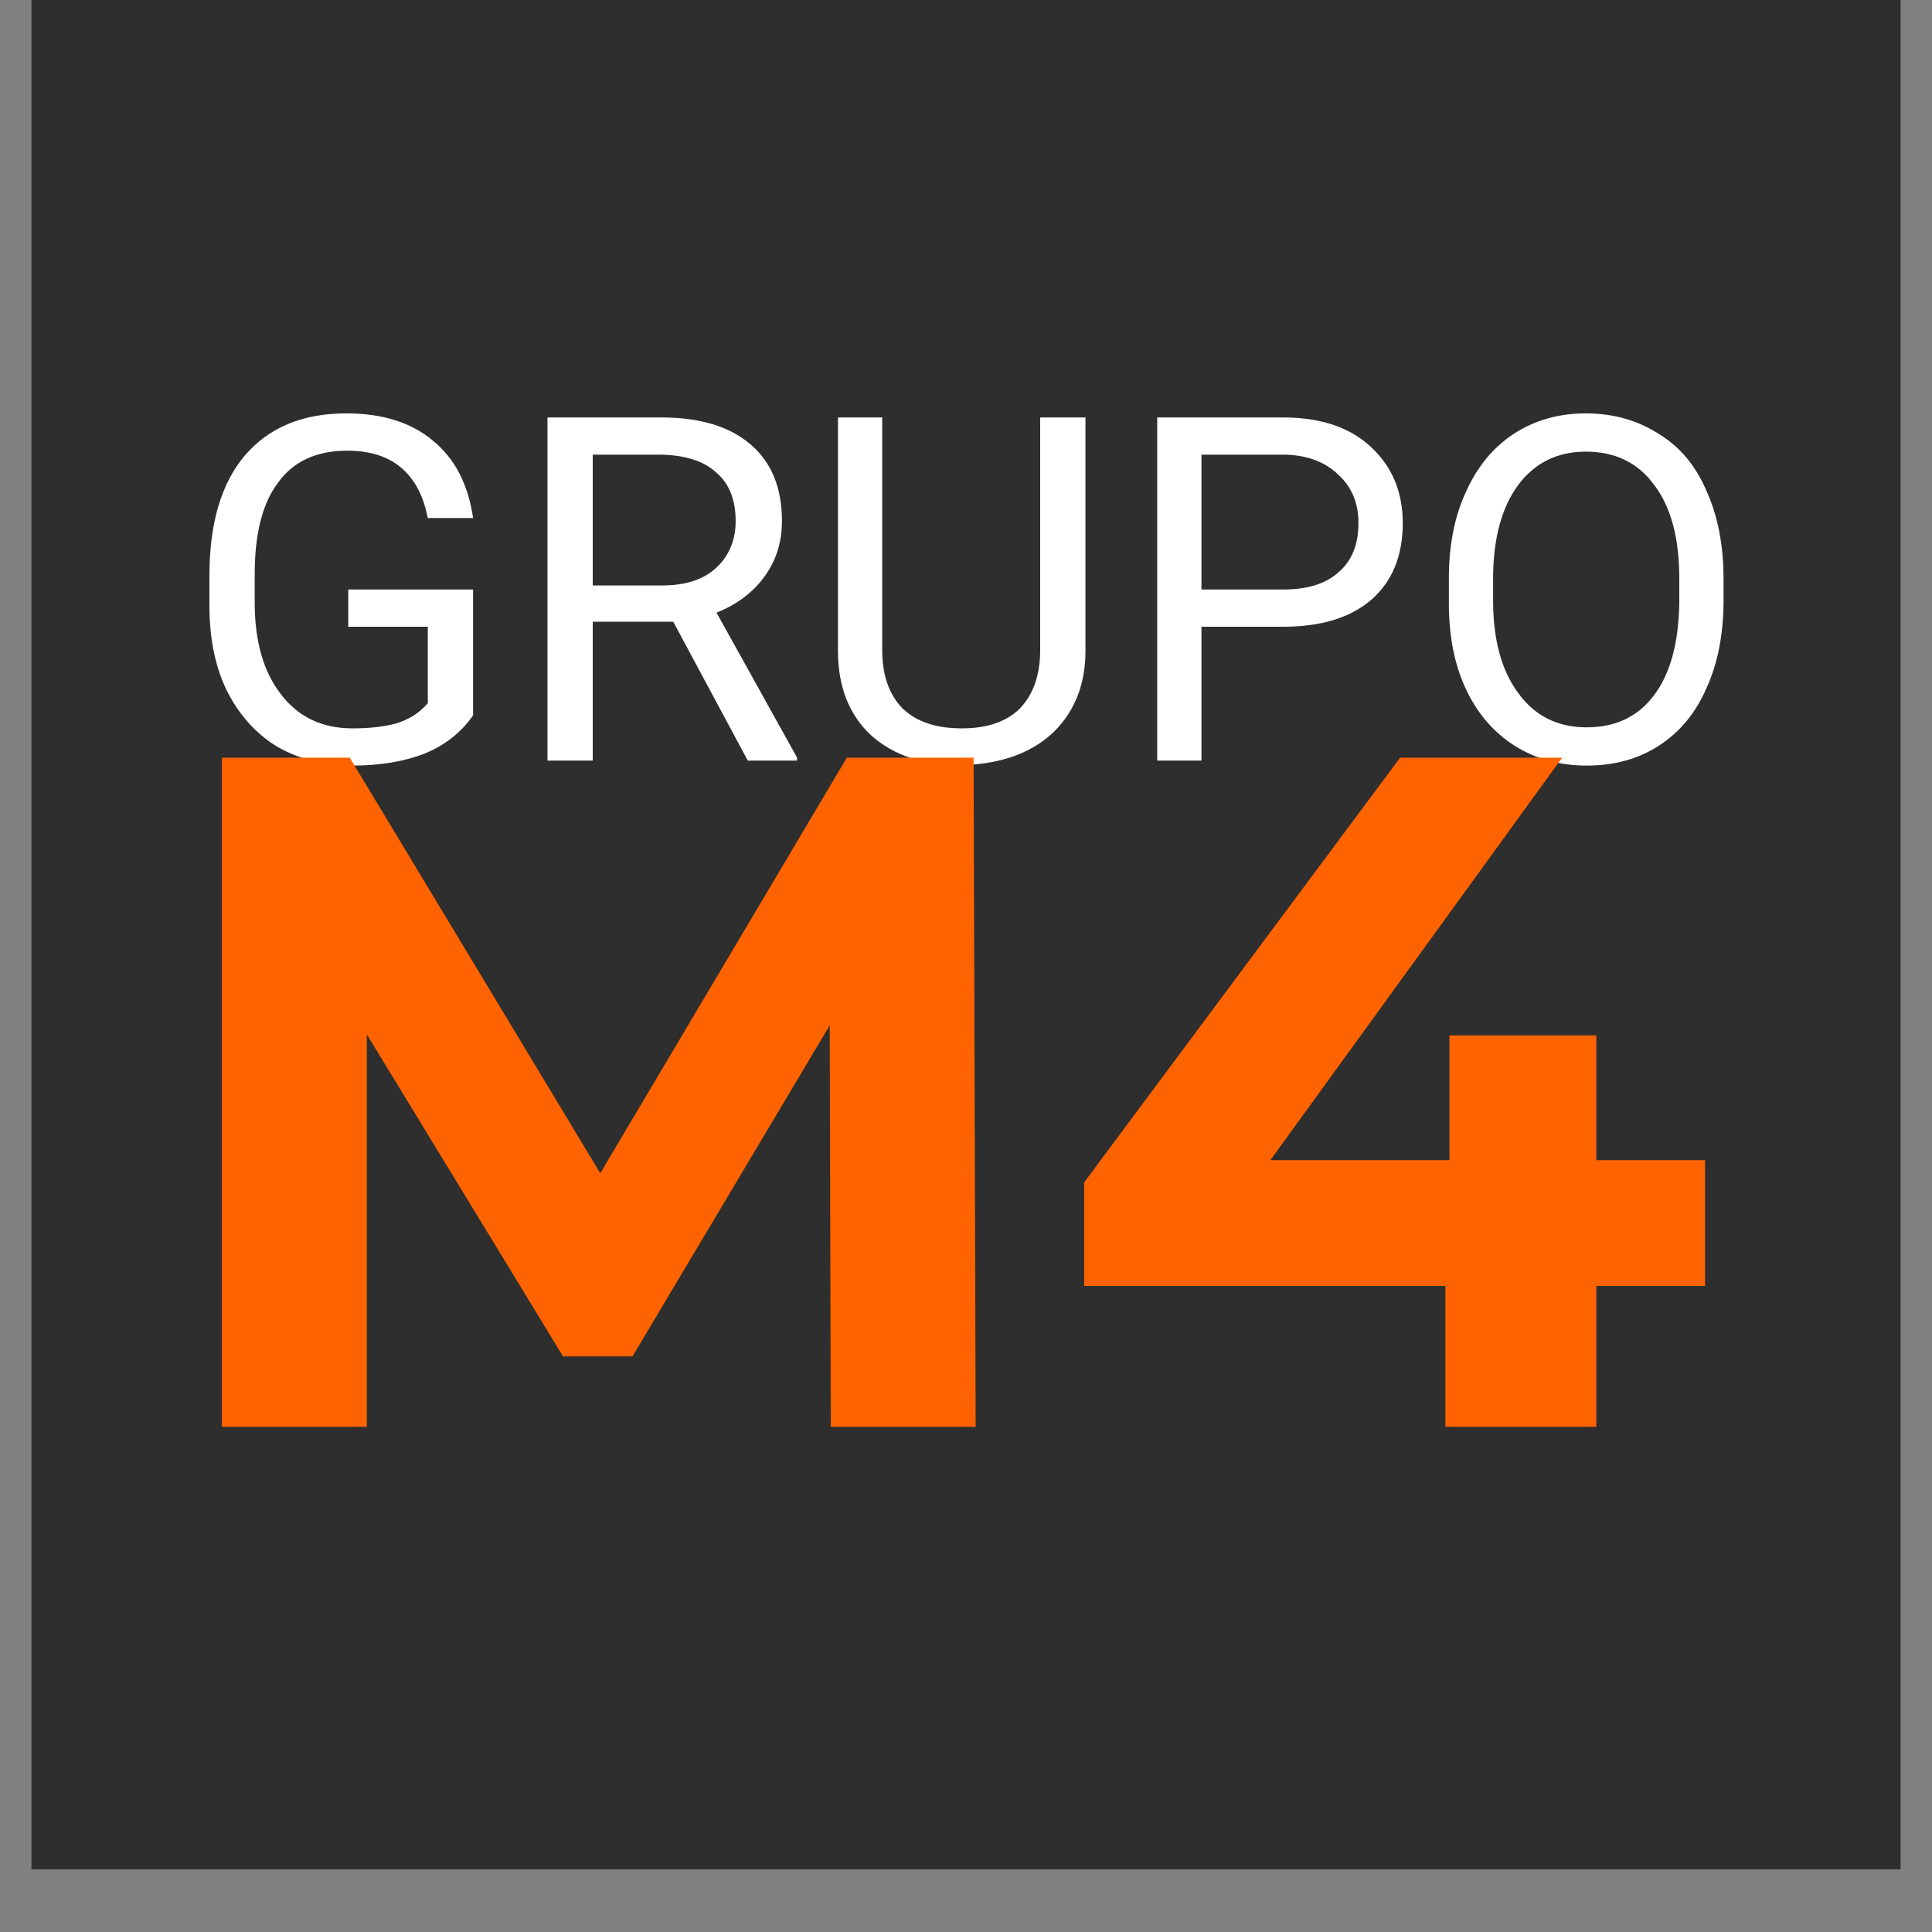 <svg xmlns="http://www.w3.org/2000/svg" xmlns:xlink="http://www.w3.org/1999/xlink" width="40" zoomAndPan="magnify" viewBox="0 0 30 30" height="40" preserveAspectRatio="xMidYMid meet" version="1.0"><rect x="0" y="0" width="30" height="30" fill="#808080" stroke="none"/><defs><g/><clipPath id="b3d54fb926"><path d="M 0.484 0 L 29.516 0 L 29.516 29.031 L 0.484 29.031 Z M 0.484 0 " clip-rule="nonzero"/></clipPath><clipPath id="a5fcab9c87"><rect x="0" width="26" y="0" height="10"/></clipPath><clipPath id="46c0847d73"><rect x="0" width="27" y="0" height="20"/></clipPath></defs><g clip-path="url(#b3d54fb926)"><path fill="#ffffff" d="M 0.484 0 L 29.516 0 L 29.516 29.031 L 0.484 29.031 Z M 0.484 0 " fill-opacity="1" fill-rule="nonzero"/><path fill="#2e2e2e" d="M 0.484 0 L 29.516 0 L 29.516 29.031 L 0.484 29.031 Z M 0.484 0 " fill-opacity="1" fill-rule="nonzero"/></g><g transform="matrix(1, 0, 0, 1, 2, 4)"><g clip-path="url(#a5fcab9c87)"><g fill="#ffffff" fill-opacity="1"><g transform="translate(0.799, 7.81)"><g><path d="M 4.547 -0.703 C 4.367 -0.441 4.117 -0.242 3.797 -0.109 C 3.473 0.016 3.098 0.078 2.672 0.078 C 2.234 0.078 1.844 -0.02 1.5 -0.219 C 1.164 -0.426 0.906 -0.719 0.719 -1.094 C 0.539 -1.469 0.453 -1.906 0.453 -2.406 L 0.453 -2.875 C 0.453 -3.676 0.633 -4.297 1 -4.734 C 1.375 -5.172 1.898 -5.391 2.578 -5.391 C 3.141 -5.391 3.586 -5.25 3.922 -4.969 C 4.266 -4.688 4.473 -4.285 4.547 -3.766 L 3.844 -3.766 C 3.707 -4.461 3.289 -4.812 2.594 -4.812 C 2.113 -4.812 1.754 -4.645 1.516 -4.312 C 1.273 -3.988 1.156 -3.516 1.156 -2.891 L 1.156 -2.453 C 1.156 -1.859 1.289 -1.383 1.562 -1.031 C 1.832 -0.676 2.203 -0.5 2.672 -0.5 C 2.93 -0.5 3.16 -0.523 3.359 -0.578 C 3.555 -0.641 3.719 -0.742 3.844 -0.891 L 3.844 -2.078 L 2.609 -2.078 L 2.609 -2.656 L 4.547 -2.656 Z M 4.547 -0.703 "/></g></g><g transform="translate(5.892, 7.81)"><g><path d="M 2.562 -2.156 L 1.312 -2.156 L 1.312 0 L 0.609 0 L 0.609 -5.328 L 2.375 -5.328 C 2.977 -5.328 3.441 -5.188 3.766 -4.906 C 4.086 -4.633 4.25 -4.238 4.25 -3.719 C 4.25 -3.383 4.156 -3.094 3.969 -2.844 C 3.789 -2.602 3.547 -2.422 3.234 -2.297 L 4.484 -0.047 L 4.484 0 L 3.719 0 Z M 1.312 -2.719 L 2.391 -2.719 C 2.742 -2.719 3.02 -2.805 3.219 -2.984 C 3.426 -3.172 3.531 -3.414 3.531 -3.719 C 3.531 -4.051 3.43 -4.301 3.234 -4.469 C 3.047 -4.645 2.766 -4.738 2.391 -4.75 L 1.312 -4.75 Z M 1.312 -2.719 "/></g></g><g transform="translate(10.496, 7.81)"><g><path d="M 4.359 -5.328 L 4.359 -1.703 C 4.359 -1.203 4.203 -0.789 3.891 -0.469 C 3.578 -0.156 3.148 0.02 2.609 0.062 L 2.438 0.078 C 1.852 0.078 1.383 -0.078 1.031 -0.391 C 0.688 -0.711 0.516 -1.148 0.516 -1.703 L 0.516 -5.328 L 1.203 -5.328 L 1.203 -1.719 C 1.203 -1.332 1.305 -1.031 1.516 -0.812 C 1.734 -0.602 2.039 -0.5 2.438 -0.5 C 2.832 -0.5 3.133 -0.602 3.344 -0.812 C 3.551 -1.031 3.656 -1.332 3.656 -1.719 L 3.656 -5.328 Z M 4.359 -5.328 "/></g></g><g transform="translate(15.344, 7.81)"><g><path d="M 1.312 -2.078 L 1.312 0 L 0.625 0 L 0.625 -5.328 L 2.578 -5.328 C 3.16 -5.328 3.613 -5.176 3.938 -4.875 C 4.27 -4.57 4.438 -4.176 4.438 -3.688 C 4.438 -3.176 4.273 -2.781 3.953 -2.5 C 3.629 -2.219 3.172 -2.078 2.578 -2.078 Z M 1.312 -2.656 L 2.578 -2.656 C 2.953 -2.656 3.238 -2.742 3.438 -2.922 C 3.645 -3.098 3.75 -3.352 3.75 -3.688 C 3.75 -4 3.645 -4.25 3.438 -4.438 C 3.238 -4.633 2.969 -4.738 2.625 -4.75 L 1.312 -4.75 Z M 1.312 -2.656 "/></g></g><g transform="translate(20.06, 7.81)"><g><path d="M 4.703 -2.484 C 4.703 -1.961 4.613 -1.508 4.438 -1.125 C 4.27 -0.738 4.023 -0.441 3.703 -0.234 C 3.379 -0.023 3.004 0.078 2.578 0.078 C 2.16 0.078 1.785 -0.023 1.453 -0.234 C 1.129 -0.441 0.879 -0.734 0.703 -1.109 C 0.523 -1.492 0.438 -1.938 0.438 -2.438 L 0.438 -2.828 C 0.438 -3.336 0.523 -3.785 0.703 -4.172 C 0.879 -4.566 1.129 -4.867 1.453 -5.078 C 1.773 -5.285 2.145 -5.391 2.562 -5.391 C 2.988 -5.391 3.363 -5.285 3.688 -5.078 C 4.02 -4.879 4.27 -4.582 4.438 -4.188 C 4.613 -3.801 4.703 -3.348 4.703 -2.828 Z M 4.016 -2.828 C 4.016 -3.461 3.883 -3.945 3.625 -4.281 C 3.375 -4.625 3.02 -4.797 2.562 -4.797 C 2.125 -4.797 1.773 -4.625 1.516 -4.281 C 1.266 -3.945 1.133 -3.477 1.125 -2.875 L 1.125 -2.484 C 1.125 -1.879 1.254 -1.398 1.516 -1.047 C 1.773 -0.691 2.129 -0.516 2.578 -0.516 C 3.023 -0.516 3.375 -0.68 3.625 -1.016 C 3.875 -1.348 4.004 -1.82 4.016 -2.438 Z M 4.016 -2.828 "/></g></g></g></g></g><g transform="matrix(1, 0, 0, 1, 2, 8)"><g clip-path="url(#46c0847d73)"><g fill="#ff6300" fill-opacity="1"><g transform="translate(0.212, 14.156)"><g><path d="M 10.688 0 L 10.672 -6.234 L 7.609 -1.094 L 6.531 -1.094 L 3.484 -6.094 L 3.484 0 L 1.234 0 L 1.234 -10.391 L 3.219 -10.391 L 7.109 -3.938 L 10.938 -10.391 L 12.906 -10.391 L 12.938 0 Z M 10.688 0 "/></g></g></g><g fill="#ff6300" fill-opacity="1"><g transform="translate(14.382, 14.156)"><g><path d="M 10.094 -2.188 L 8.406 -2.188 L 8.406 0 L 6.062 0 L 6.062 -2.188 L 0.453 -2.188 L 0.453 -3.797 L 5.359 -10.391 L 7.875 -10.391 L 3.344 -4.141 L 6.125 -4.141 L 6.125 -6.078 L 8.406 -6.078 L 8.406 -4.141 L 10.094 -4.141 Z M 10.094 -2.188 "/></g></g></g></g></g></svg>